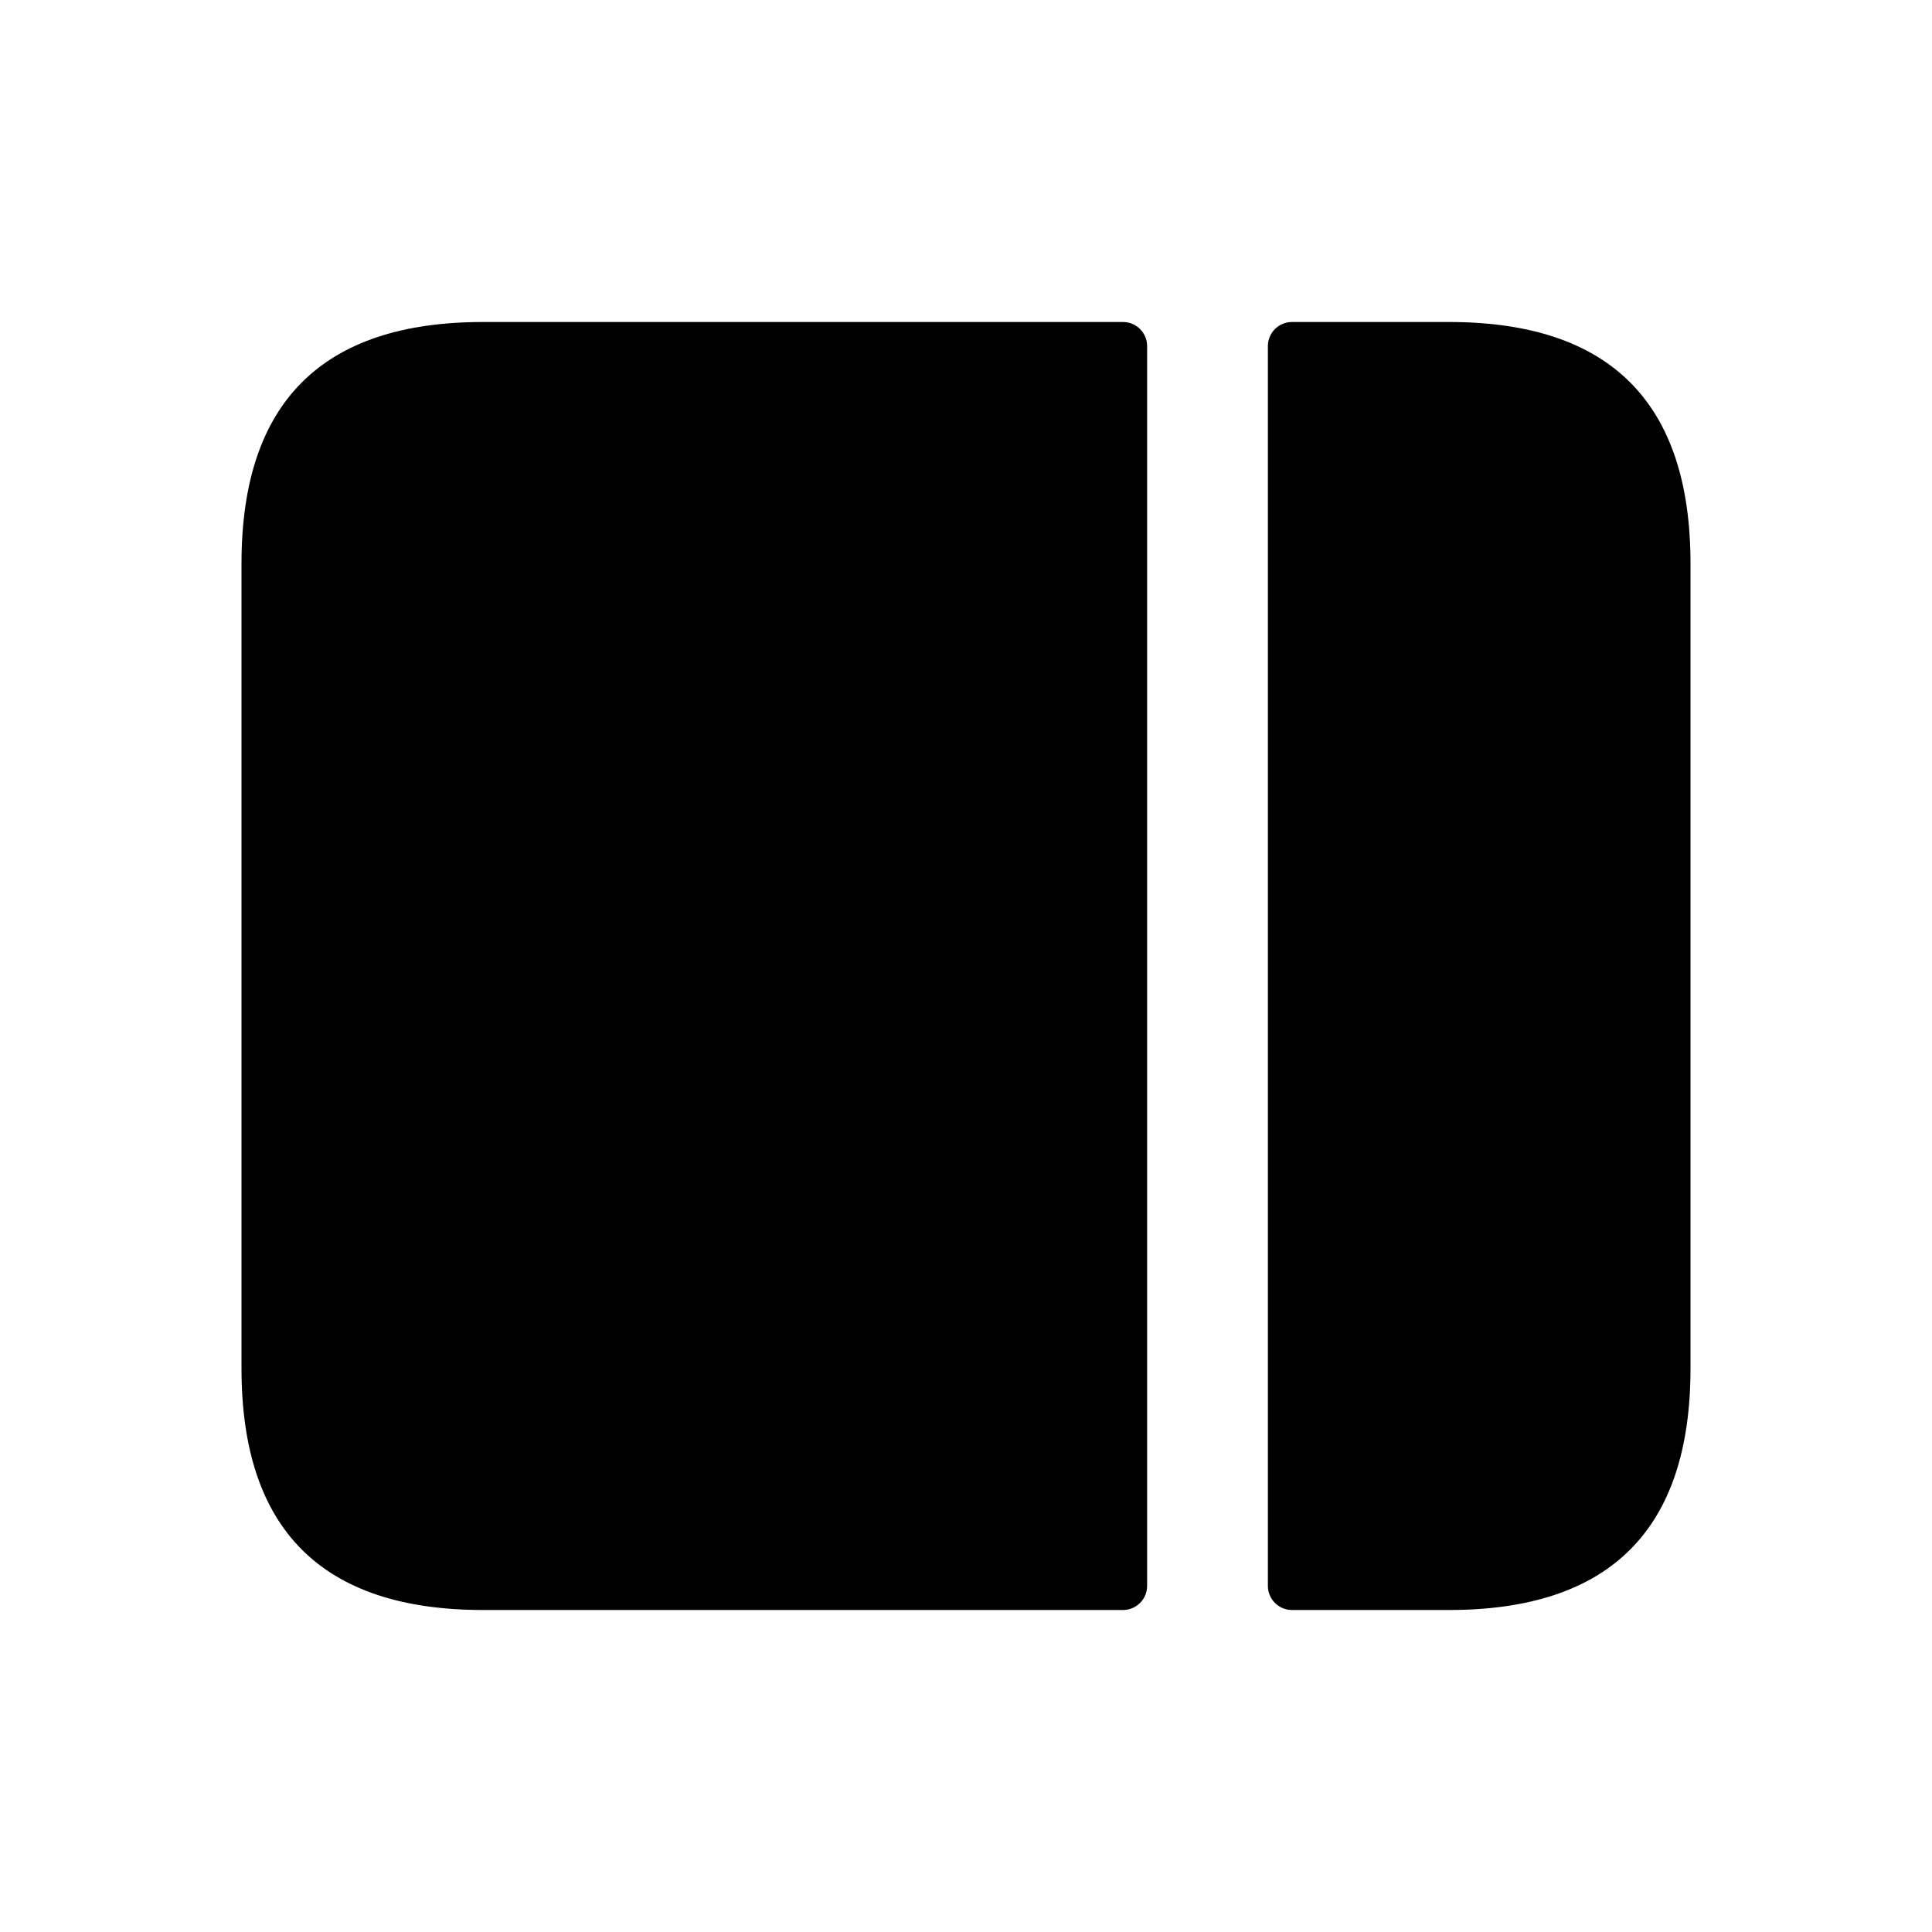 <svg width="24" height="24" viewBox="0 0 24 24" fill="none" xmlns="http://www.w3.org/2000/svg">
<path d="M6 4H13.95C14.116 4 14.25 4.134 14.25 4.3V19.7C14.25 19.866 14.116 20 13.95 20H6C4 20 3 19 3 17V7C3 5 4 4 6 4ZM18 4H16.05C15.884 4 15.75 4.134 15.75 4.3V19.7C15.75 19.866 15.884 20 16.05 20H18C20 20 21 19 21 17V7C21 5 20 4 18 4Z" fill="black"/>
</svg>
